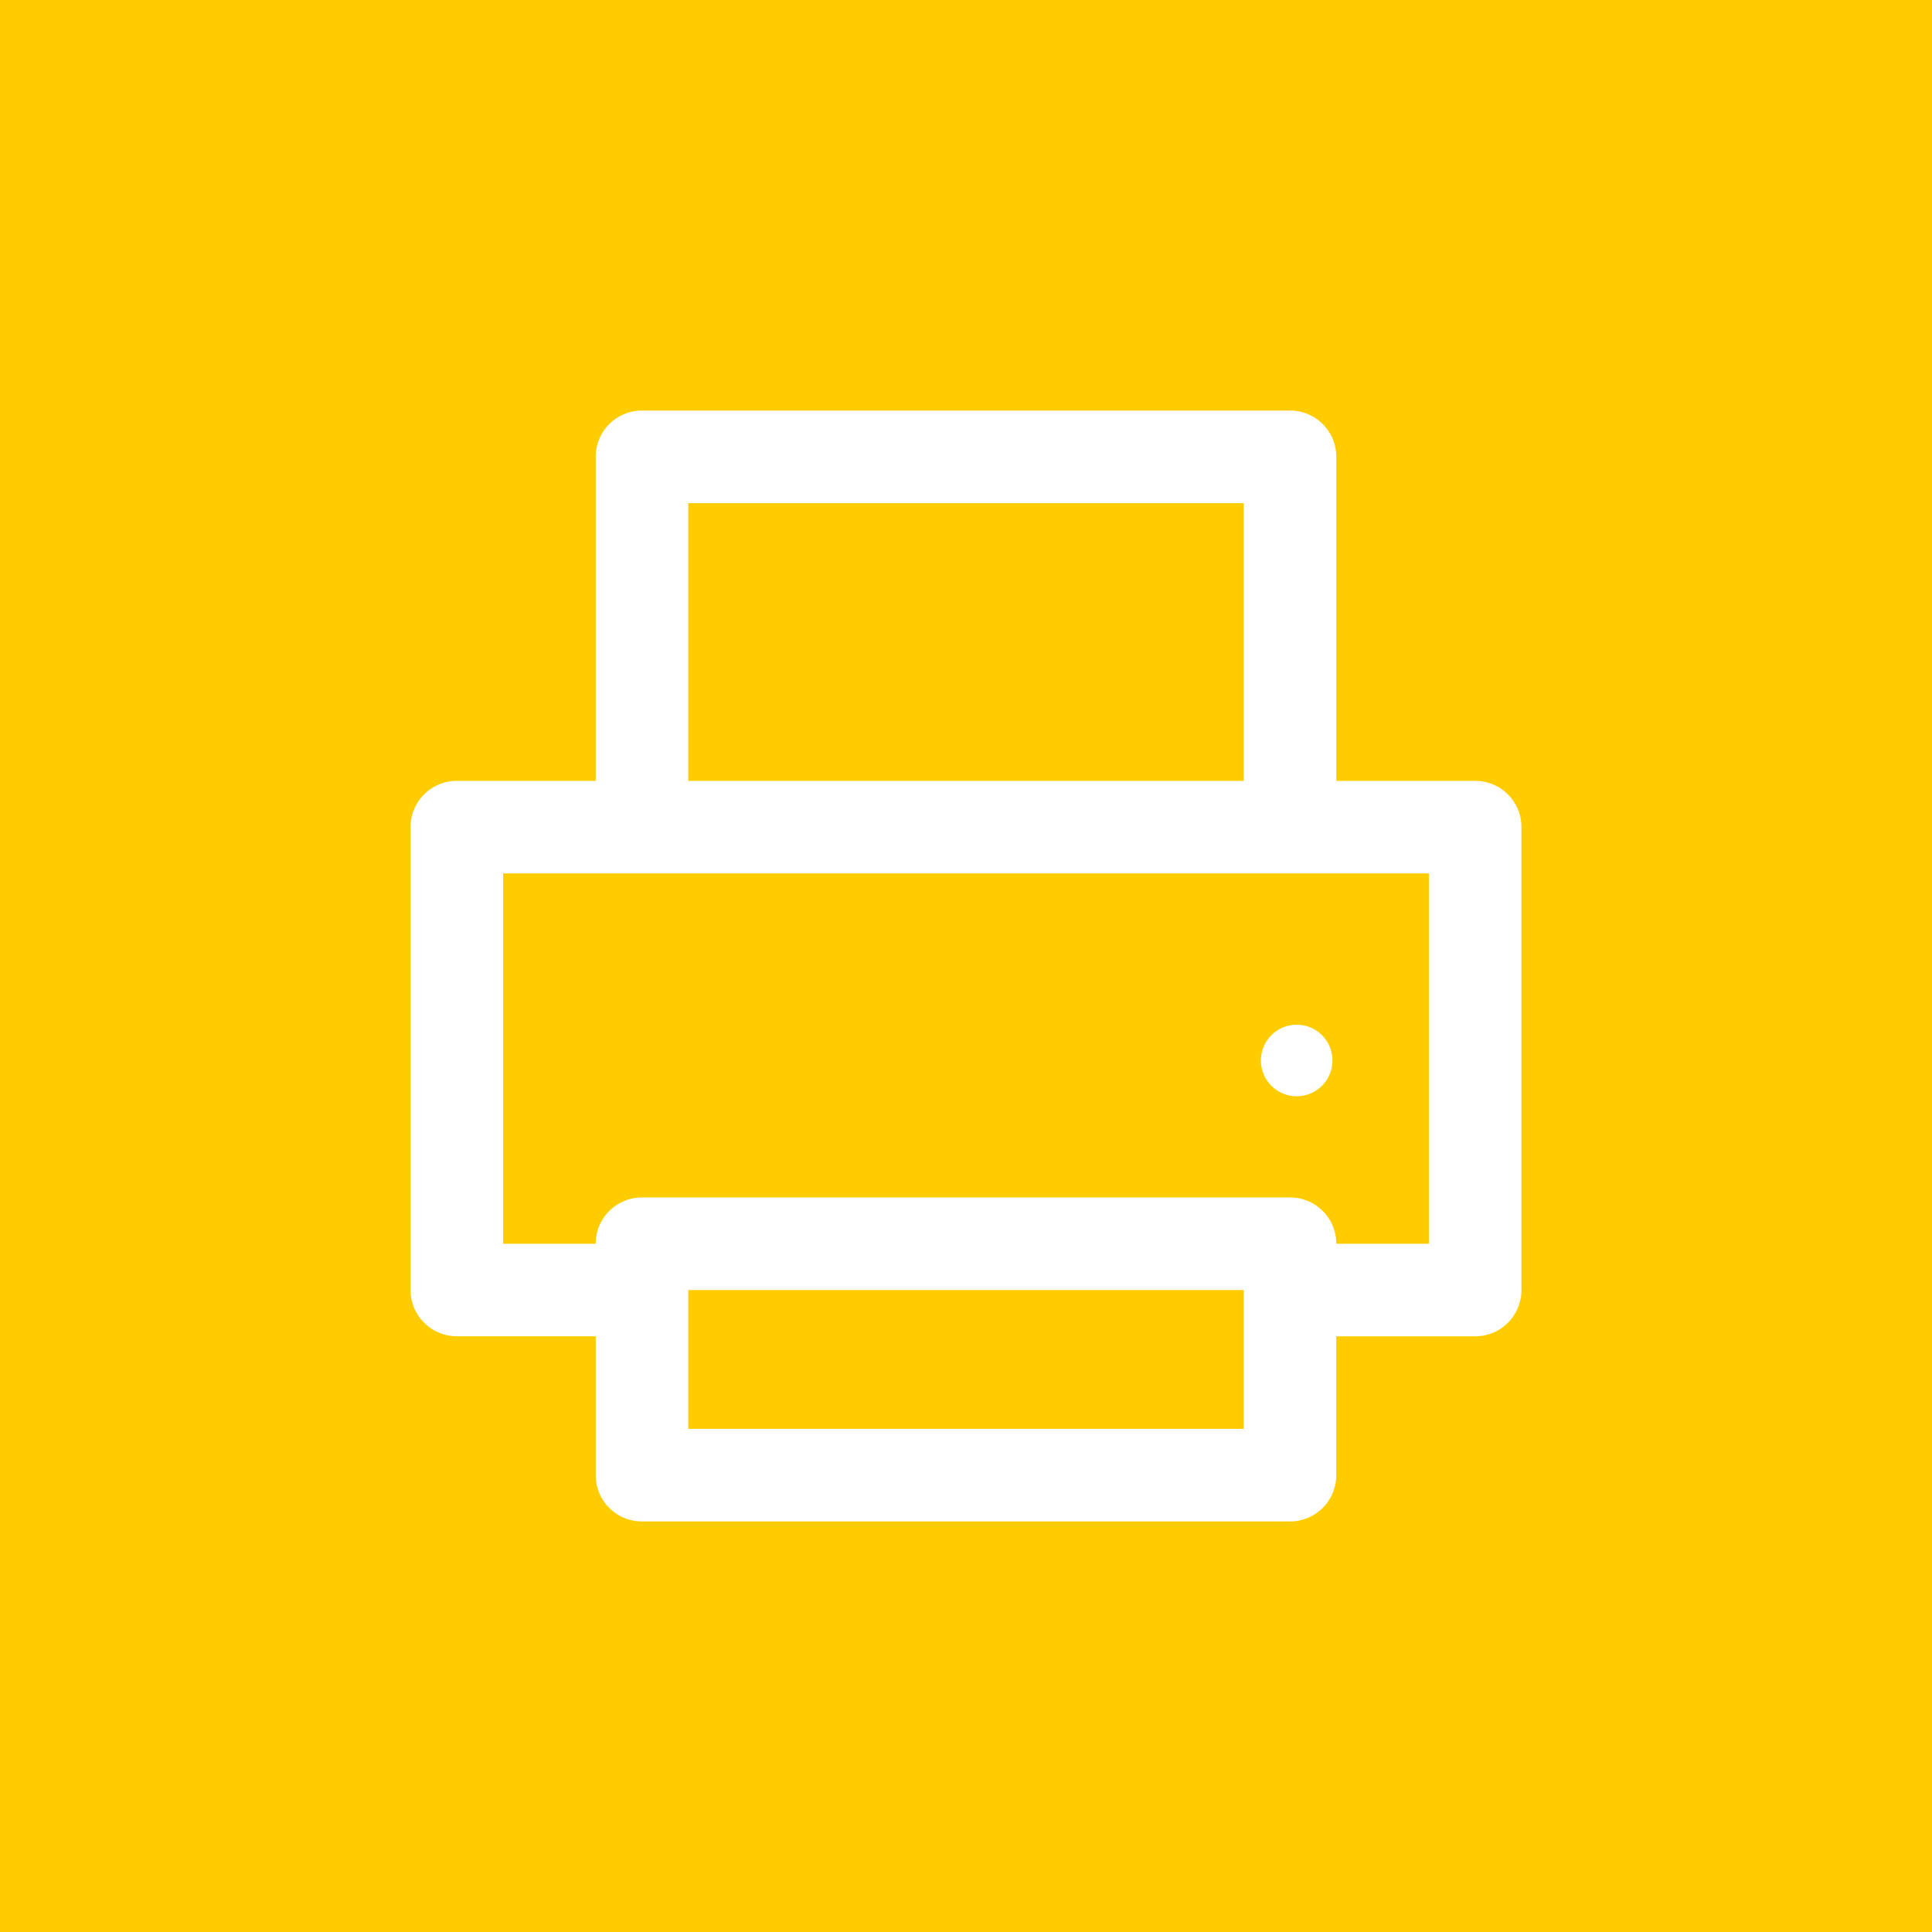 <svg xmlns="http://www.w3.org/2000/svg" width="40" height="40" viewBox="0 0 40 40"><g id="Gruppe_206" data-name="Gruppe 206" transform="translate(-302 -3410)"><rect id="Rechteck_121" data-name="Rechteck 121" width="40" height="40" transform="translate(302 3410)" fill="#fc0"></rect><g id="_9d93fb41-12d5-47b9-880b-f0f69bd65643" data-name="9d93fb41-12d5-47b9-880b-f0f69bd65643" transform="translate(310.5 3418.5)"><path id="Pfad_101" data-name="Pfad 101" d="M22.042,7.667H19.167V.958A.958.958,0,0,0,18.208,0H4.792a.958.958,0,0,0-.959.958V7.667H.958A.958.958,0,0,0,0,8.625v9.583a.958.958,0,0,0,.958.958H3.833v2.875A.958.958,0,0,0,4.792,23H18.208a.958.958,0,0,0,.958-.958V19.167h2.875A.958.958,0,0,0,23,18.208V8.625a.958.958,0,0,0-.958-.958ZM5.75,1.917h11.5v5.75H5.75Zm11.5,19.166H5.75V18.208h11.5Zm3.833-3.833H19.167a.958.958,0,0,0-.958-.958H4.792a.958.958,0,0,0-.959.958H1.917V9.583H21.083Z" transform="translate(0 0)" fill="#fff"></path><circle id="Ellipse_10" data-name="Ellipse 10" cx="0.741" cy="0.741" r="0.741" transform="translate(17.605 12.715)" fill="#fff"></circle></g></g></svg>